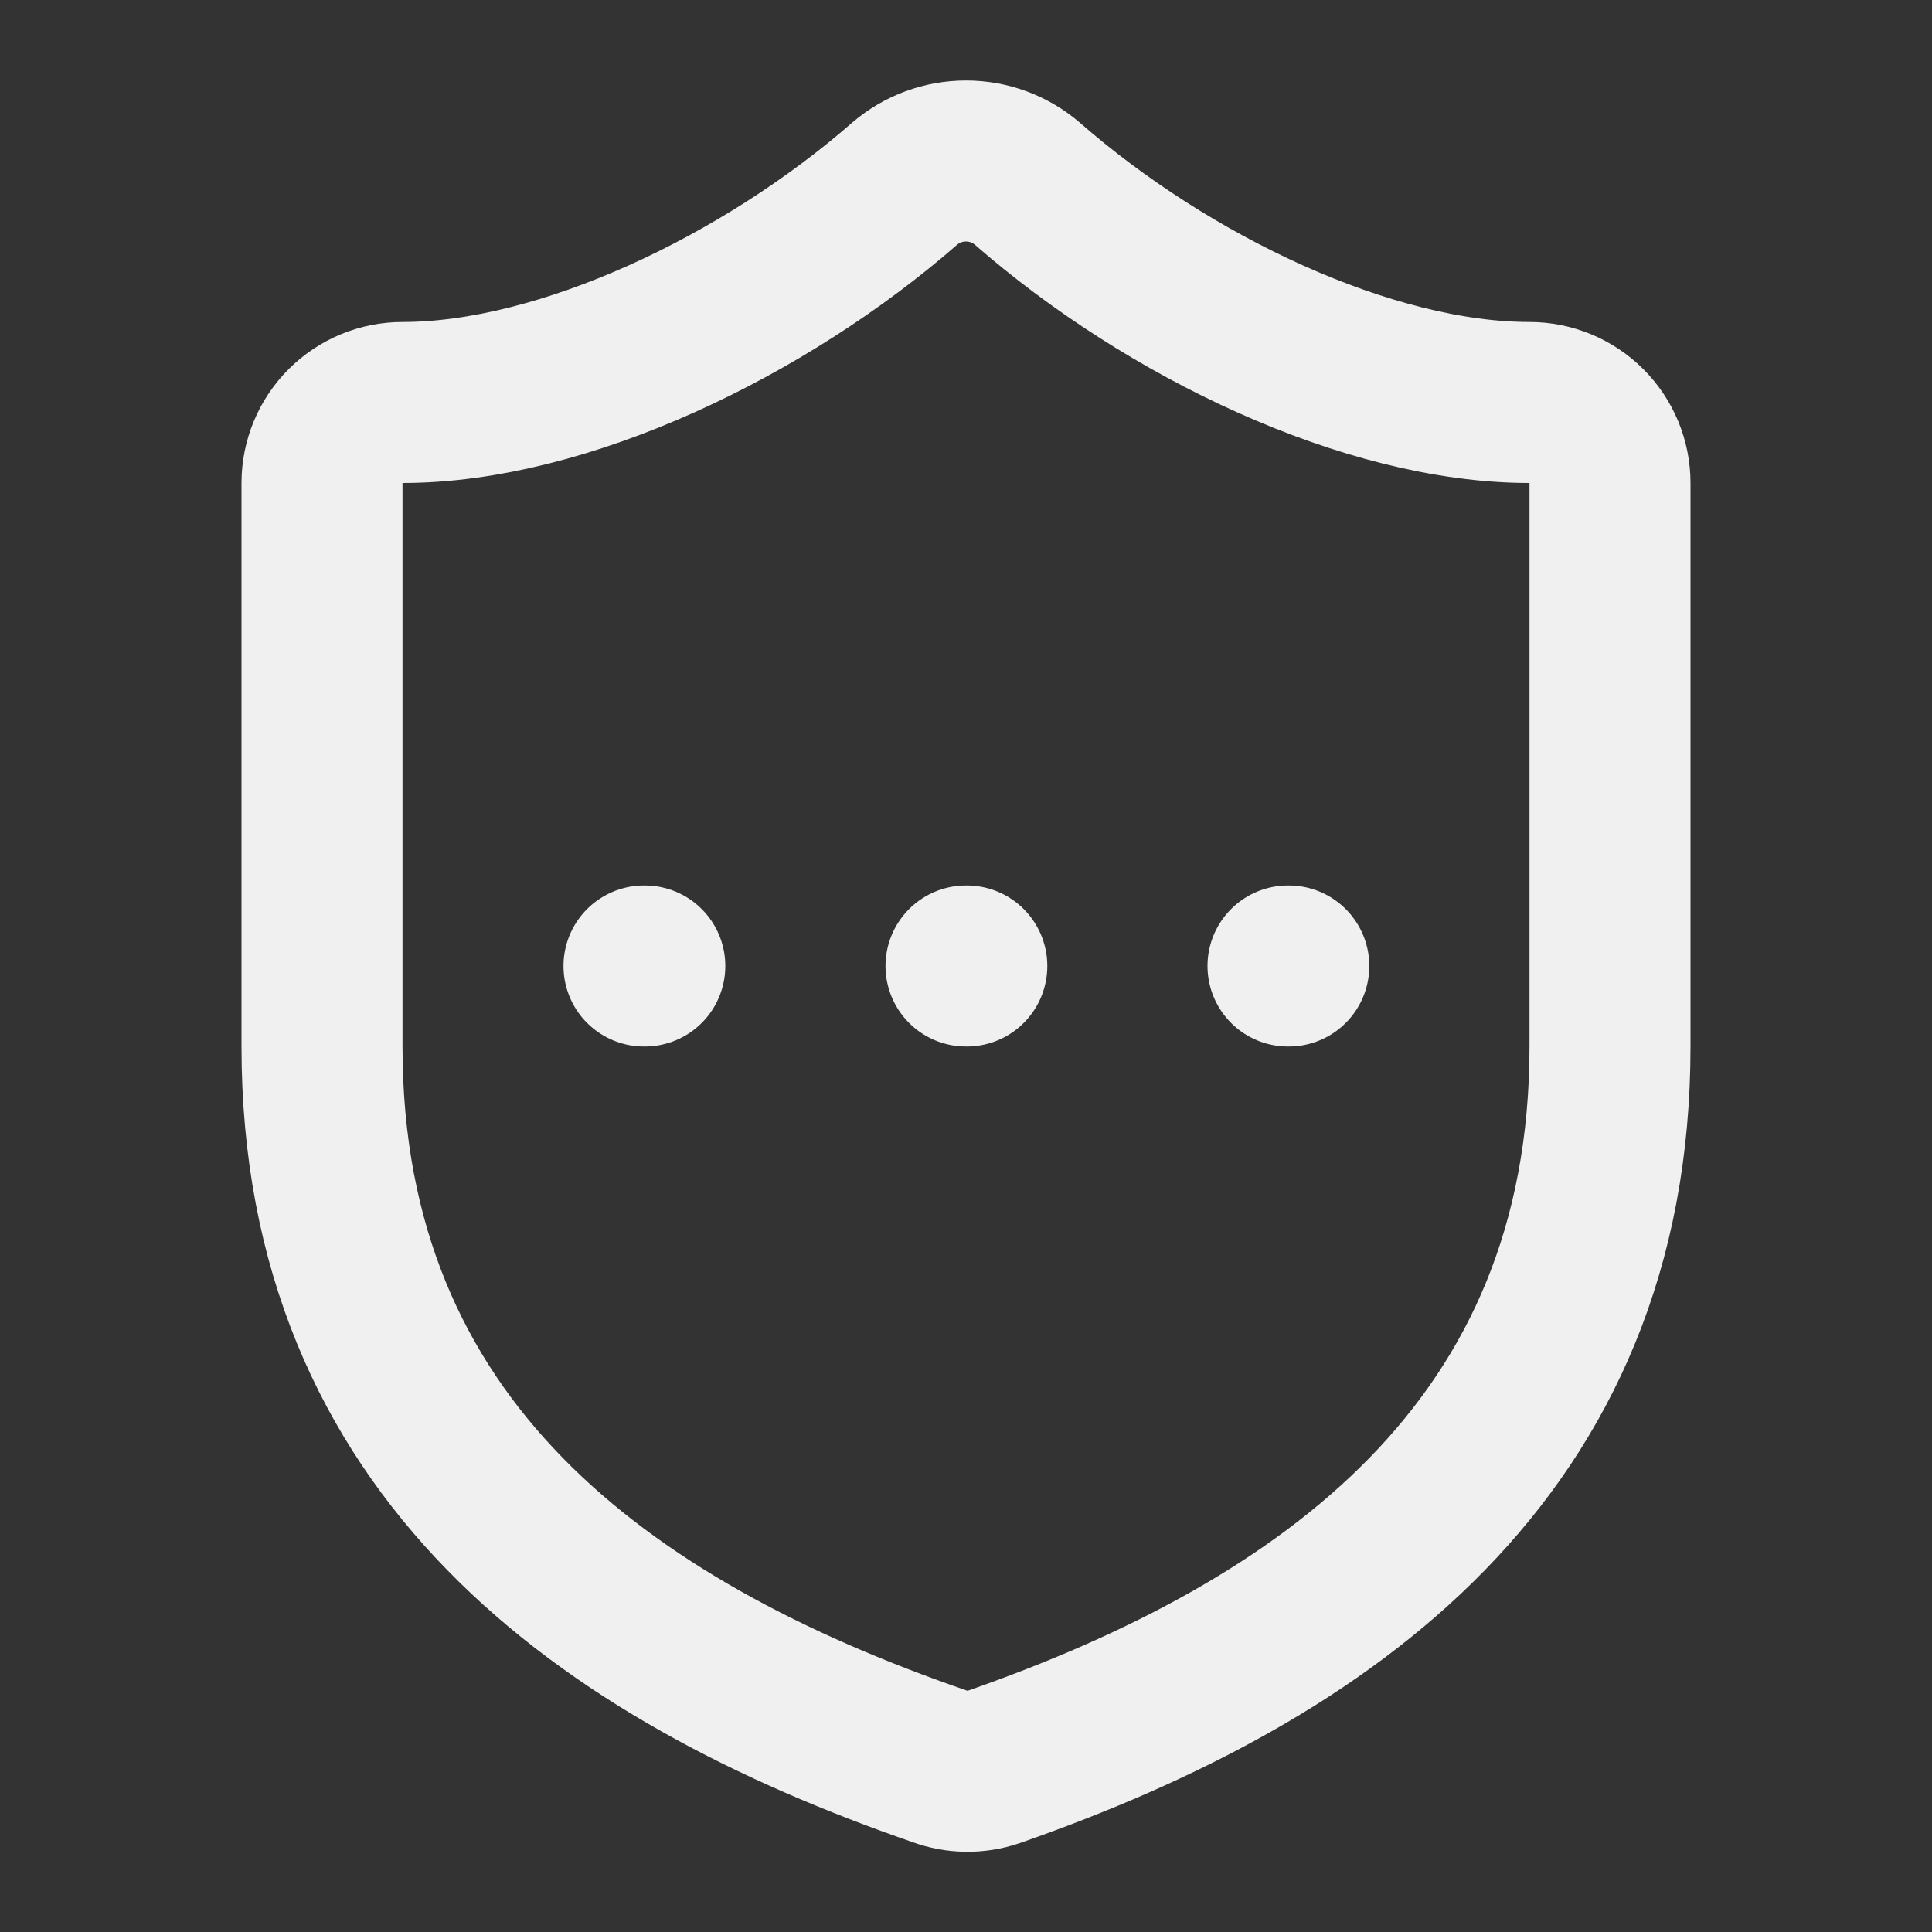 <svg width="24" height="24" viewBox="0 0 24 24" fill="none" xmlns="http://www.w3.org/2000/svg">
<rect x="0" y="0" width="24" height="24" fill="#333333" stroke="none"/>
<path d="M20 13C20 18 16.5 20.5 12.34 21.951C12.122 22.024 11.886 22.021 11.67 21.941C7.5 20.5 4 18 4 13V6C4 5.735 4.105 5.481 4.293 5.293C4.48 5.106 4.735 5 5 5C7 5 9.5 3.8 11.24 2.28C11.452 2.099 11.721 2 12 2C12.279 2 12.548 2.099 12.76 2.28C14.51 3.81 17 5 19 5C19.265 5 19.52 5.106 19.707 5.293C19.895 5.481 20 5.735 20 6V13Z" stroke="#F0F0F1" stroke-width="2" stroke-linecap="round" stroke-linejoin="round"/>
<path d="M8 12H8.01" stroke="#F0F0F1" stroke-width="2" stroke-linecap="round" stroke-linejoin="round"/>
<path d="M12 12H12.01" stroke="#F0F0F1" stroke-width="2" stroke-linecap="round" stroke-linejoin="round"/>
<path d="M16 12H16.01" stroke="#F0F0F1" stroke-width="2" stroke-linecap="round" stroke-linejoin="round"/>
</svg>

